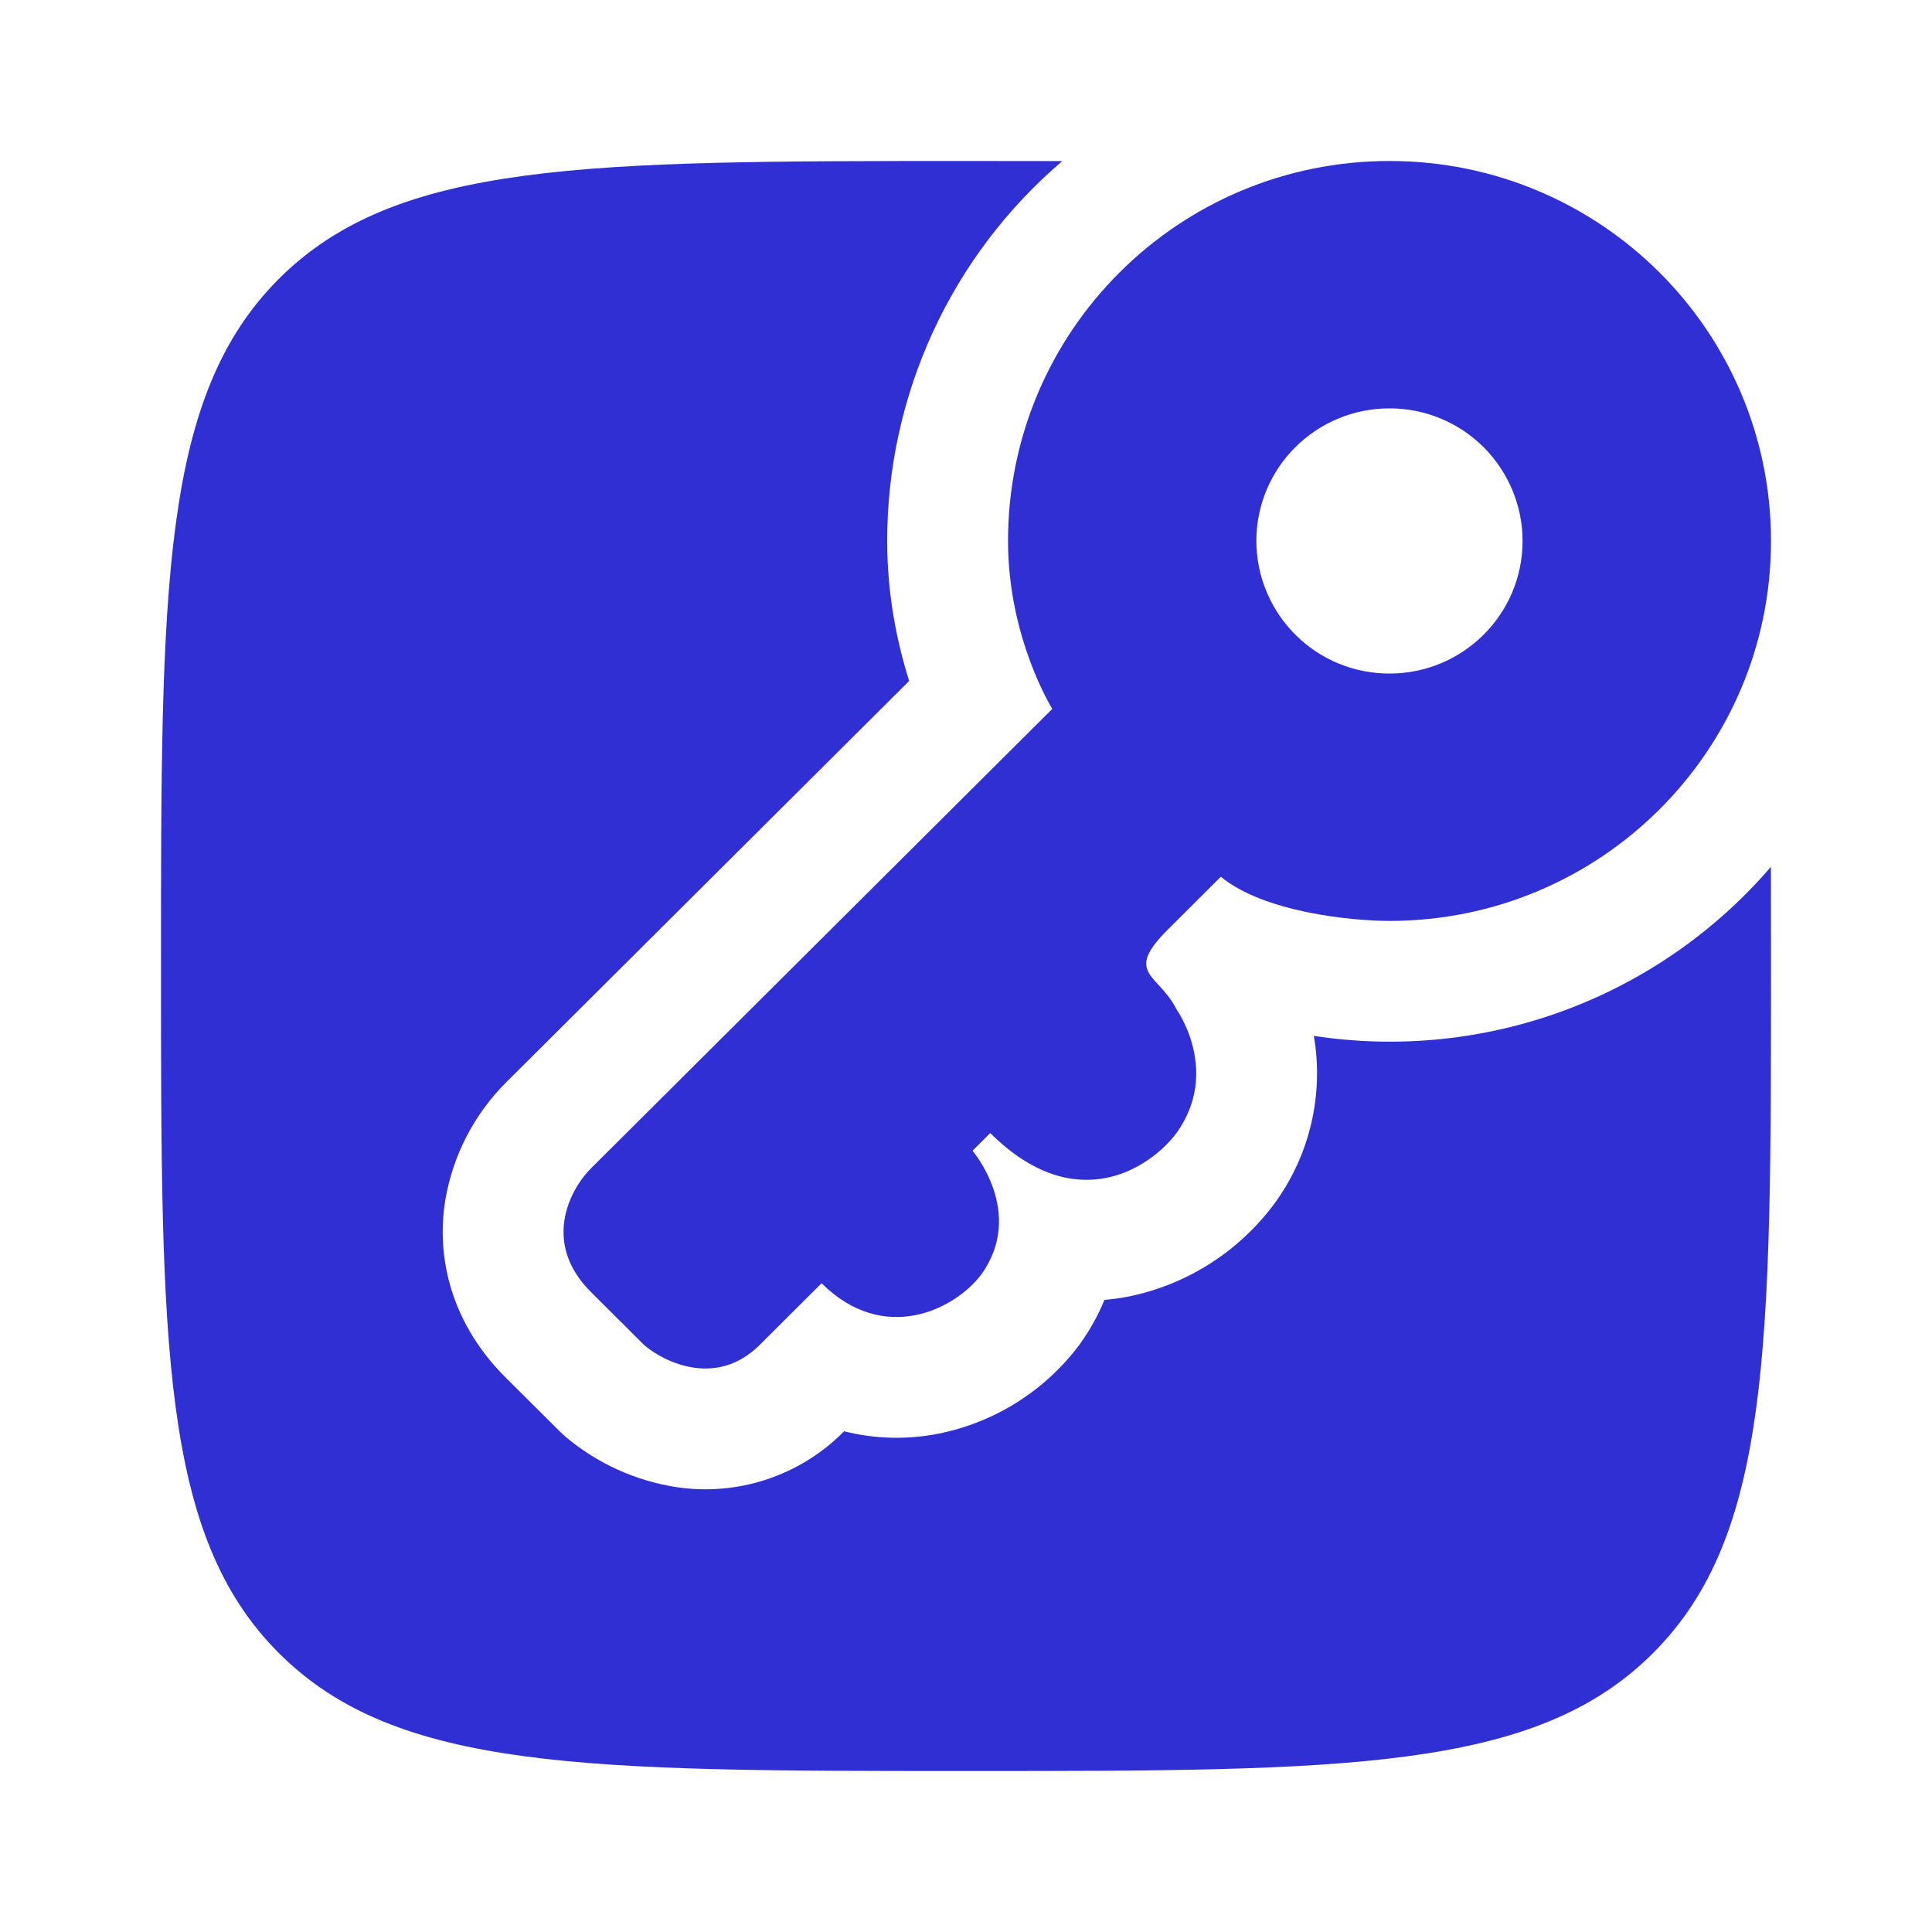 <svg width="48" height="48" viewBox="0 0 48 48" fill="none" xmlns="http://www.w3.org/2000/svg">
<path fill-rule="evenodd" clip-rule="evenodd" d="M44 13.44C44 18.654 39.756 22.88 34.52 22.88C33.566 22.88 31.39 22.66 30.332 21.782L29.01 23.1C28.232 23.874 28.442 24.102 28.79 24.478C28.932 24.634 29.1 24.818 29.23 25.076C29.23 25.076 30.332 26.612 29.23 28.15C28.57 29.028 26.718 30.256 24.602 28.15L24.162 28.59C24.162 28.59 25.482 30.126 24.382 31.662C23.72 32.54 21.956 33.418 20.412 31.882L18.87 33.418C17.81 34.472 16.518 33.858 16.004 33.418L14.682 32.1C13.448 30.872 14.168 29.54 14.682 29.028L26.144 17.612C26.144 17.612 25.044 15.856 25.044 13.44C25.044 8.226 29.286 4 34.522 4C39.758 4 44 8.226 44 13.44ZM37.828 13.44C37.828 15.26 36.348 16.734 34.522 16.734C34.089 16.735 33.659 16.651 33.258 16.486C32.857 16.321 32.493 16.078 32.186 15.772C31.879 15.466 31.635 15.103 31.468 14.703C31.301 14.303 31.215 13.873 31.214 13.44C31.214 11.62 32.694 10.146 34.522 10.146C34.956 10.145 35.385 10.23 35.786 10.395C36.186 10.56 36.55 10.802 36.858 11.108C37.164 11.414 37.408 11.777 37.575 12.178C37.741 12.578 37.828 13.007 37.828 13.44Z" fill="#2F2FD3"/>
<path d="M26.392 4.002C25.027 5.167 23.931 6.614 23.18 8.244C22.429 9.874 22.041 11.648 22.042 13.442C22.042 14.802 22.296 15.994 22.588 16.918L12.564 26.902C11.775 27.693 11.251 28.71 11.064 29.812C10.82 31.306 11.254 32.922 12.564 34.226L13.888 35.544C13.941 35.597 13.997 35.649 14.056 35.7C14.838 36.358 15.786 36.788 16.796 36.946C17.552 37.061 18.325 36.996 19.051 36.755C19.776 36.514 20.435 36.105 20.972 35.56C21.742 35.754 22.532 35.77 23.292 35.624C24.701 35.348 25.957 34.559 26.818 33.41C27.083 33.039 27.29 32.668 27.438 32.296C27.633 32.279 27.827 32.252 28.02 32.216C29.482 31.923 30.782 31.096 31.668 29.896C32.101 29.303 32.41 28.629 32.577 27.915C32.744 27.2 32.767 26.459 32.642 25.736C34.736 26.057 36.877 25.84 38.864 25.105C40.85 24.371 42.617 23.142 43.998 21.536L44 24C44 33.428 44 38.142 41.07 41.07C38.144 44 33.428 44 24 44C14.572 44 9.858 44 6.928 41.07C4 38.144 4 33.428 4 24C4 14.572 4 9.858 6.928 6.928C9.86 4 14.572 4 24 4L26.392 4.002Z" fill="#2F2FD3"/>
</svg>
